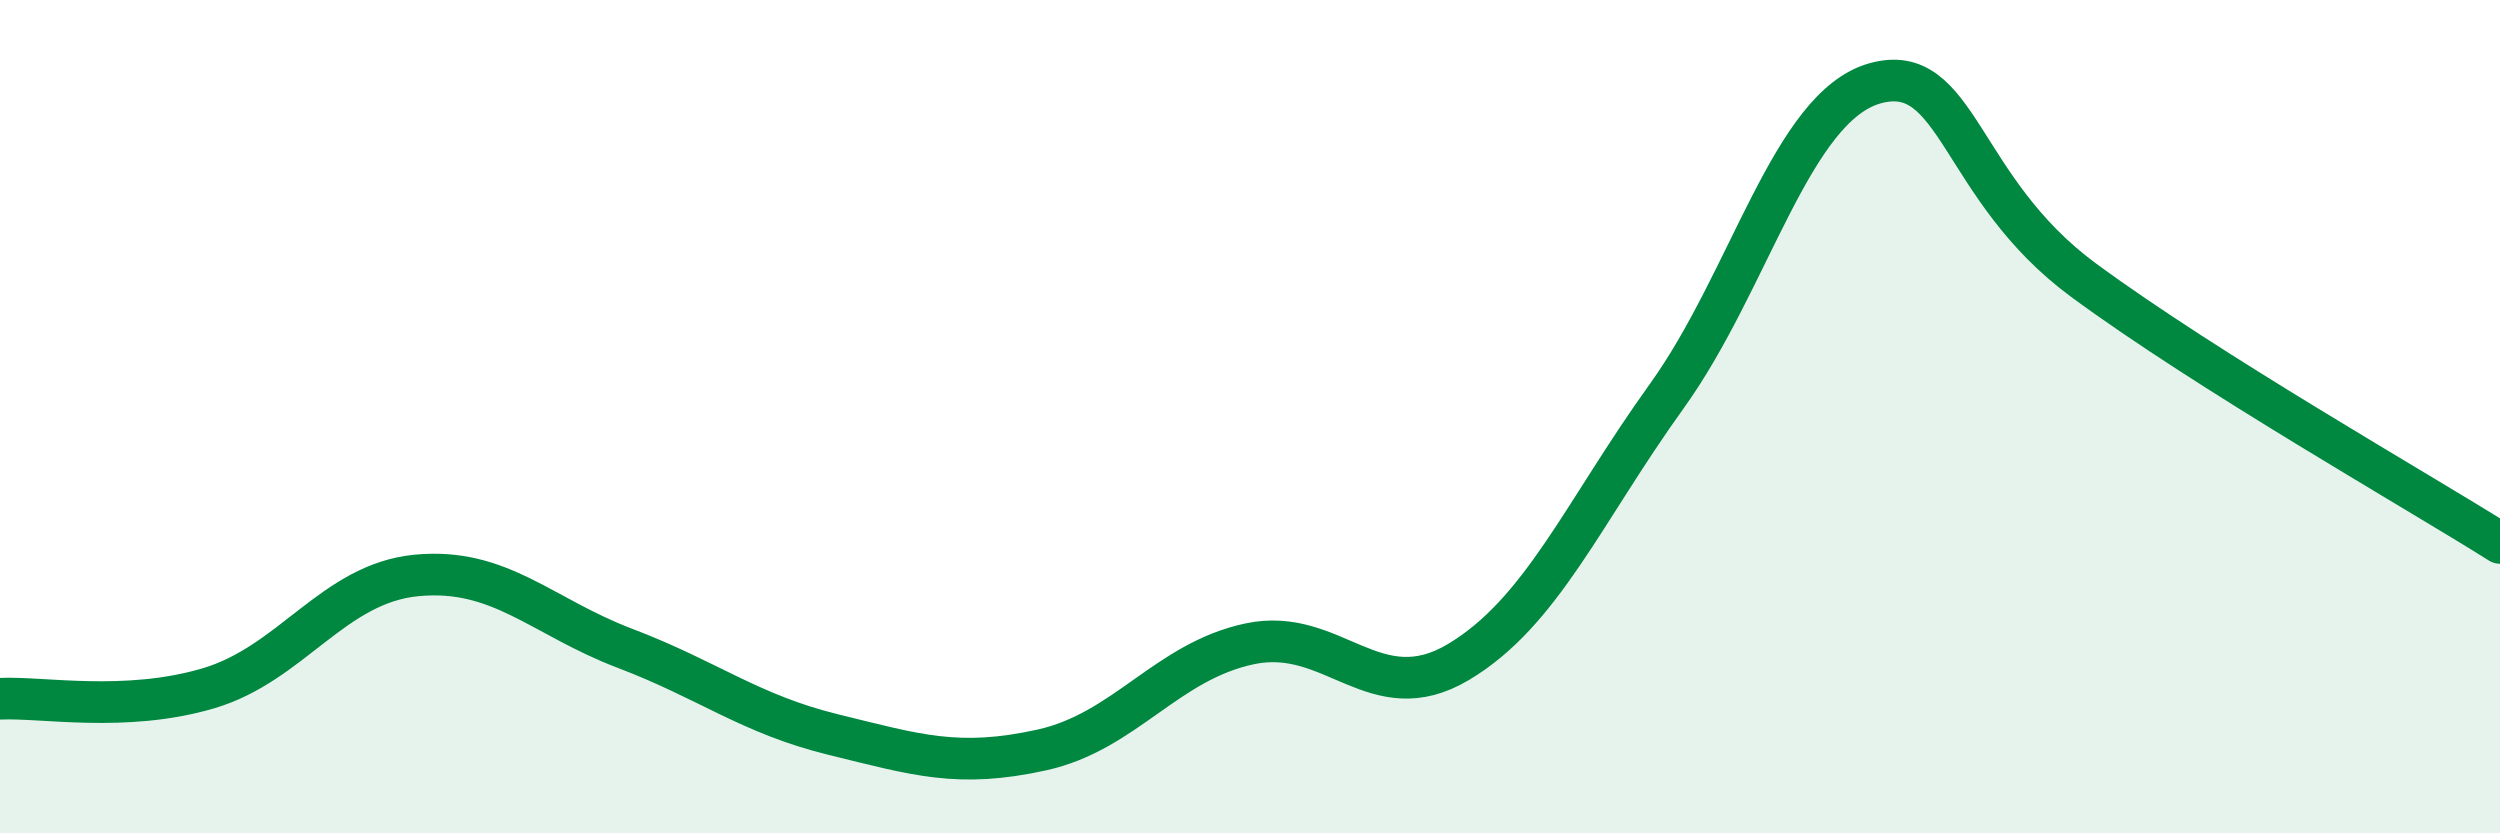 
    <svg width="60" height="20" viewBox="0 0 60 20" xmlns="http://www.w3.org/2000/svg">
      <path
        d="M 0,16.77 C 1,16.72 3,17.11 5,16.52 C 7,15.93 8,14 10,13.81 C 12,13.62 13,14.8 15,15.56 C 17,16.32 18,17.14 20,17.63 C 22,18.12 23,18.44 25,18 C 27,17.56 28,15.87 30,15.45 C 32,15.03 33,17.08 35,15.89 C 37,14.7 38,12.29 40,9.51 C 42,6.73 43,2.56 45,2 C 47,1.44 47,4.51 50,6.72 C 53,8.93 58,11.77 60,13.03L60 20L0 20Z"
        fill="#008740"
        opacity="0.1"
        stroke-linecap="round"
        stroke-linejoin="round"
      />
      <path
        d="M 0,16.77 C 1,16.72 3,17.11 5,16.52 C 7,15.93 8,14 10,13.81 C 12,13.62 13,14.8 15,15.56 C 17,16.32 18,17.14 20,17.63 C 22,18.12 23,18.44 25,18 C 27,17.56 28,15.87 30,15.45 C 32,15.03 33,17.08 35,15.89 C 37,14.7 38,12.29 40,9.51 C 42,6.73 43,2.56 45,2 C 47,1.44 47,4.51 50,6.72 C 53,8.93 58,11.77 60,13.03"
        stroke="#008740"
        stroke-width="1"
        fill="none"
        stroke-linecap="round"
        stroke-linejoin="round"
      />
    </svg>
  